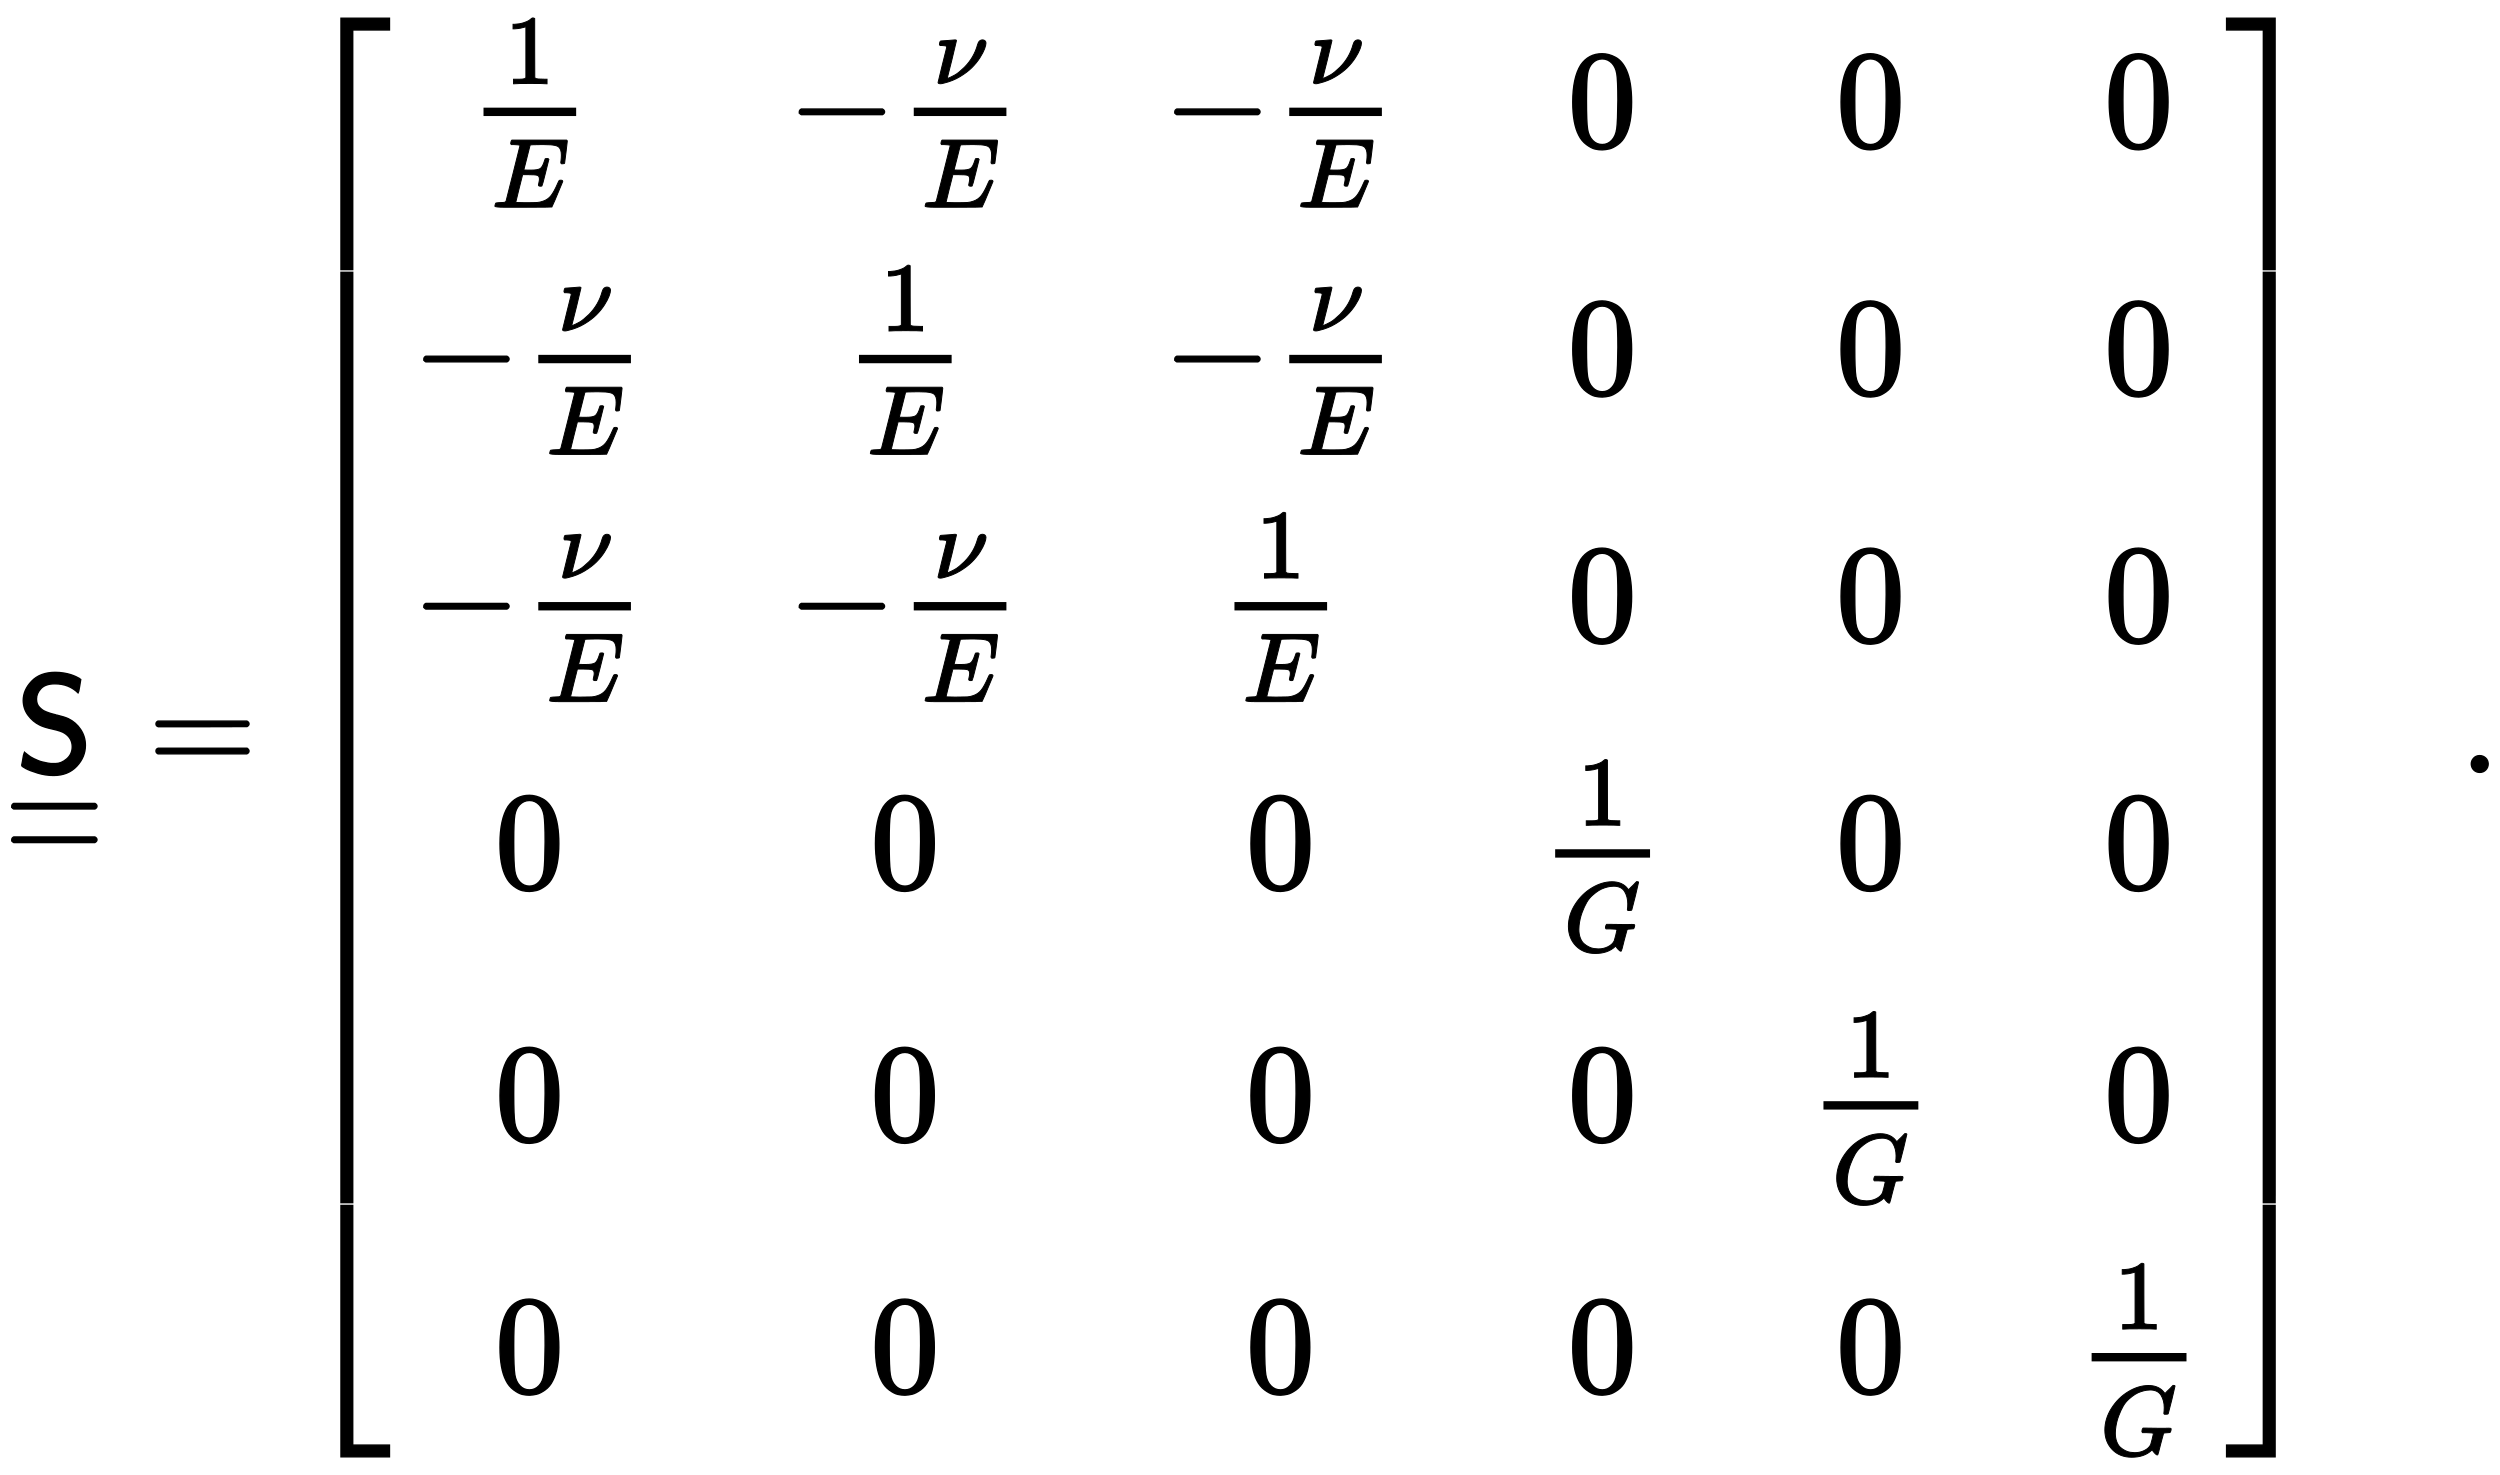 <?xml version="1.0" standalone="no"?>
<!DOCTYPE svg PUBLIC "-//W3C//DTD SVG 1.1//EN" "http://www.w3.org/Graphics/SVG/1.1/DTD/svg11.dtd">
<svg xmlns:xlink="http://www.w3.org/1999/xlink" width="41.552ex" height="24.509ex" style="vertical-align: -11.671ex;" viewBox="0 -5527.4 17890.4 10552.6" xmlns="http://www.w3.org/2000/svg">
<defs>
<path stroke-width="10" id="E1-MJSS-53" d="M55 514Q55 589 115 652T283 716Q315 716 345 711T396 699T432 685T457 672T467 667Q467 666 459 618T449 568Q383 634 282 634Q214 634 182 600T150 525Q150 507 155 492T172 465T194 446T222 432T247 423T272 416T289 412Q353 396 378 384Q432 358 466 307T500 194Q500 110 438 44T272 -22Q215 -22 159 -5T73 28T44 50Q45 51 49 75T57 122T62 146L65 143Q68 140 74 136T88 125T107 111T131 98T160 85T194 74T232 66T274 63H286Q327 63 366 96T406 182Q406 245 352 280Q329 296 265 310T173 339Q124 363 90 409T55 514Z"></path>
<path stroke-width="10" id="E1-MJMAIN-5F" d="M0 -62V-25H499V-62H0Z"></path>
<path stroke-width="10" id="E1-MJMAIN-2212" d="M84 237T84 250T98 270H679Q694 262 694 250T679 230H98Q84 237 84 250Z"></path>
<path stroke-width="10" id="E1-MJMAIN-3D" d="M56 347Q56 360 70 367H707Q722 359 722 347Q722 336 708 328L390 327H72Q56 332 56 347ZM56 153Q56 168 72 173H708Q722 163 722 153Q722 140 707 133H70Q56 140 56 153Z"></path>
<path stroke-width="10" id="E1-MJMAIN-5B" d="M118 -250V750H255V710H158V-210H255V-250H118Z"></path>
<path stroke-width="10" id="E1-MJMAIN-31" d="M213 578L200 573Q186 568 160 563T102 556H83V602H102Q149 604 189 617T245 641T273 663Q275 666 285 666Q294 666 302 660V361L303 61Q310 54 315 52T339 48T401 46H427V0H416Q395 3 257 3Q121 3 100 0H88V46H114Q136 46 152 46T177 47T193 50T201 52T207 57T213 61V578Z"></path>
<path stroke-width="10" id="E1-MJMATHI-45" d="M492 213Q472 213 472 226Q472 230 477 250T482 285Q482 316 461 323T364 330H312Q311 328 277 192T243 52Q243 48 254 48T334 46Q428 46 458 48T518 61Q567 77 599 117T670 248Q680 270 683 272Q690 274 698 274Q718 274 718 261Q613 7 608 2Q605 0 322 0H133Q31 0 31 11Q31 13 34 25Q38 41 42 43T65 46Q92 46 125 49Q139 52 144 61Q146 66 215 342T285 622Q285 629 281 629Q273 632 228 634H197Q191 640 191 642T193 659Q197 676 203 680H757Q764 676 764 669Q764 664 751 557T737 447Q735 440 717 440H705Q698 445 698 453L701 476Q704 500 704 528Q704 558 697 578T678 609T643 625T596 632T532 634H485Q397 633 392 631Q388 629 386 622Q385 619 355 499T324 377Q347 376 372 376H398Q464 376 489 391T534 472Q538 488 540 490T557 493Q562 493 565 493T570 492T572 491T574 487T577 483L544 351Q511 218 508 216Q505 213 492 213Z"></path>
<path stroke-width="10" id="E1-MJMATHI-3BD" d="M74 431Q75 431 146 436T219 442Q231 442 231 434Q231 428 185 241L137 51H140L150 55Q161 59 177 67T214 86T261 119T312 165Q410 264 445 394Q458 442 496 442Q509 442 519 434T530 411Q530 390 516 352T469 262T388 162T267 70T106 5Q81 -2 71 -2Q66 -2 59 -1T51 1Q45 5 45 11Q45 13 88 188L132 364Q133 377 125 380T86 385H65Q59 391 59 393T61 412Q65 431 74 431Z"></path>
<path stroke-width="10" id="E1-MJMAIN-30" d="M96 585Q152 666 249 666Q297 666 345 640T423 548Q460 465 460 320Q460 165 417 83Q397 41 362 16T301 -15T250 -22Q224 -22 198 -16T137 16T82 83Q39 165 39 320Q39 494 96 585ZM321 597Q291 629 250 629Q208 629 178 597Q153 571 145 525T137 333Q137 175 145 125T181 46Q209 16 250 16Q290 16 318 46Q347 76 354 130T362 333Q362 478 354 524T321 597Z"></path>
<path stroke-width="10" id="E1-MJMATHI-47" d="M50 252Q50 367 117 473T286 641T490 704Q580 704 633 653Q642 643 648 636T656 626L657 623Q660 623 684 649Q691 655 699 663T715 679T725 690L740 705H746Q760 705 760 698Q760 694 728 561Q692 422 692 421Q690 416 687 415T669 413H653Q647 419 647 422Q647 423 648 429T650 449T651 481Q651 552 619 605T510 659Q492 659 471 656T418 643T357 615T294 567T236 496T189 394T158 260Q156 242 156 221Q156 173 170 136T206 79T256 45T308 28T353 24Q407 24 452 47T514 106Q517 114 529 161T541 214Q541 222 528 224T468 227H431Q425 233 425 235T427 254Q431 267 437 273H454Q494 271 594 271Q634 271 659 271T695 272T707 272Q721 272 721 263Q721 261 719 249Q714 230 709 228Q706 227 694 227Q674 227 653 224Q646 221 643 215T629 164Q620 131 614 108Q589 6 586 3Q584 1 581 1Q571 1 553 21T530 52Q530 53 528 52T522 47Q448 -22 322 -22Q201 -22 126 55T50 252Z"></path>
<path stroke-width="10" id="E1-MJMAIN-5D" d="M22 710V750H159V-250H22V-210H119V710H22Z"></path>
<path stroke-width="10" id="E1-MJSZ4-23A1" d="M319 -645V1154H666V1070H403V-645H319Z"></path>
<path stroke-width="10" id="E1-MJSZ4-23A3" d="M319 -644V1155H403V-560H666V-644H319Z"></path>
<path stroke-width="10" id="E1-MJSZ4-23A2" d="M319 0V602H403V0H319Z"></path>
<path stroke-width="10" id="E1-MJSZ4-23A4" d="M0 1070V1154H347V-645H263V1070H0Z"></path>
<path stroke-width="10" id="E1-MJSZ4-23A6" d="M263 -560V1155H347V-644H0V-560H263Z"></path>
<path stroke-width="10" id="E1-MJSZ4-23A5" d="M263 0V602H347V0H263Z"></path>
<path stroke-width="10" id="E1-MJMAIN-2E" d="M78 60Q78 84 95 102T138 120Q162 120 180 104T199 61Q199 36 182 18T139 0T96 17T78 60Z"></path>
</defs>
<g stroke="currentColor" fill="currentColor" stroke-width="0" transform="matrix(1 0 0 -1 0 0)">
 <use xlink:href="#E1-MJSS-53" x="111" y="0"></use>
 <use xlink:href="#E1-MJMAIN-2212" x="0" y="-492"></use>
 <use xlink:href="#E1-MJMAIN-2212" x="0" y="-732"></use>
 <use xlink:href="#E1-MJMAIN-3D" x="1060" y="0"></use>
<g transform="translate(2121,0)">
<g transform="translate(0,5407)">
 <use xlink:href="#E1-MJSZ4-23A1" x="0" y="-1164"></use>
<g transform="translate(0,-8436.631) scale(1,10.895)">
 <use xlink:href="#E1-MJSZ4-23A2"></use>
</g>
 <use xlink:href="#E1-MJSZ4-23A3" x="0" y="-9661"></use>
</g>
<g transform="translate(839,0)">
<g transform="translate(-11,0)">
<g transform="translate(391,4477)">
<g transform="translate(120,0)">
<rect stroke="none" width="663" height="60" x="0" y="220"></rect>
 <use transform="scale(0.707)" xlink:href="#E1-MJMAIN-31" x="216" y="638"></use>
 <use transform="scale(0.707)" xlink:href="#E1-MJMATHI-45" x="84" y="-612"></use>
</g>
</g>
<g transform="translate(0,2708)">
 <use xlink:href="#E1-MJMAIN-2212" x="0" y="0"></use>
<g transform="translate(783,0)">
<g transform="translate(120,0)">
<rect stroke="none" width="663" height="60" x="0" y="220"></rect>
 <use transform="scale(0.707)" xlink:href="#E1-MJMATHI-3BD" x="201" y="640"></use>
 <use transform="scale(0.707)" xlink:href="#E1-MJMATHI-45" x="84" y="-612"></use>
</g>
</g>
</g>
<g transform="translate(0,939)">
 <use xlink:href="#E1-MJMAIN-2212" x="0" y="0"></use>
<g transform="translate(783,0)">
<g transform="translate(120,0)">
<rect stroke="none" width="663" height="60" x="0" y="220"></rect>
 <use transform="scale(0.707)" xlink:href="#E1-MJMATHI-3BD" x="201" y="640"></use>
 <use transform="scale(0.707)" xlink:href="#E1-MJMATHI-45" x="84" y="-612"></use>
</g>
</g>
</g>
 <use xlink:href="#E1-MJMAIN-30" x="590" y="-830"></use>
 <use xlink:href="#E1-MJMAIN-30" x="590" y="-2633"></use>
 <use xlink:href="#E1-MJMAIN-30" x="590" y="-4435"></use>
</g>
<g transform="translate(2676,0)">
<g transform="translate(0,4477)">
 <use xlink:href="#E1-MJMAIN-2212" x="0" y="0"></use>
<g transform="translate(783,0)">
<g transform="translate(120,0)">
<rect stroke="none" width="663" height="60" x="0" y="220"></rect>
 <use transform="scale(0.707)" xlink:href="#E1-MJMATHI-3BD" x="201" y="640"></use>
 <use transform="scale(0.707)" xlink:href="#E1-MJMATHI-45" x="84" y="-612"></use>
</g>
</g>
</g>
<g transform="translate(391,2708)">
<g transform="translate(120,0)">
<rect stroke="none" width="663" height="60" x="0" y="220"></rect>
 <use transform="scale(0.707)" xlink:href="#E1-MJMAIN-31" x="216" y="638"></use>
 <use transform="scale(0.707)" xlink:href="#E1-MJMATHI-45" x="84" y="-612"></use>
</g>
</g>
<g transform="translate(0,939)">
 <use xlink:href="#E1-MJMAIN-2212" x="0" y="0"></use>
<g transform="translate(783,0)">
<g transform="translate(120,0)">
<rect stroke="none" width="663" height="60" x="0" y="220"></rect>
 <use transform="scale(0.707)" xlink:href="#E1-MJMATHI-3BD" x="201" y="640"></use>
 <use transform="scale(0.707)" xlink:href="#E1-MJMATHI-45" x="84" y="-612"></use>
</g>
</g>
</g>
 <use xlink:href="#E1-MJMAIN-30" x="590" y="-830"></use>
 <use xlink:href="#E1-MJMAIN-30" x="590" y="-2633"></use>
 <use xlink:href="#E1-MJMAIN-30" x="590" y="-4435"></use>
</g>
<g transform="translate(5363,0)">
<g transform="translate(0,4477)">
 <use xlink:href="#E1-MJMAIN-2212" x="0" y="0"></use>
<g transform="translate(783,0)">
<g transform="translate(120,0)">
<rect stroke="none" width="663" height="60" x="0" y="220"></rect>
 <use transform="scale(0.707)" xlink:href="#E1-MJMATHI-3BD" x="201" y="640"></use>
 <use transform="scale(0.707)" xlink:href="#E1-MJMATHI-45" x="84" y="-612"></use>
</g>
</g>
</g>
<g transform="translate(0,2708)">
 <use xlink:href="#E1-MJMAIN-2212" x="0" y="0"></use>
<g transform="translate(783,0)">
<g transform="translate(120,0)">
<rect stroke="none" width="663" height="60" x="0" y="220"></rect>
 <use transform="scale(0.707)" xlink:href="#E1-MJMATHI-3BD" x="201" y="640"></use>
 <use transform="scale(0.707)" xlink:href="#E1-MJMATHI-45" x="84" y="-612"></use>
</g>
</g>
</g>
<g transform="translate(391,939)">
<g transform="translate(120,0)">
<rect stroke="none" width="663" height="60" x="0" y="220"></rect>
 <use transform="scale(0.707)" xlink:href="#E1-MJMAIN-31" x="216" y="638"></use>
 <use transform="scale(0.707)" xlink:href="#E1-MJMATHI-45" x="84" y="-612"></use>
</g>
</g>
 <use xlink:href="#E1-MJMAIN-30" x="590" y="-830"></use>
 <use xlink:href="#E1-MJMAIN-30" x="590" y="-2633"></use>
 <use xlink:href="#E1-MJMAIN-30" x="590" y="-4435"></use>
</g>
<g transform="translate(8049,0)">
 <use xlink:href="#E1-MJMAIN-30" x="207" y="4477"></use>
 <use xlink:href="#E1-MJMAIN-30" x="207" y="2708"></use>
 <use xlink:href="#E1-MJMAIN-30" x="207" y="939"></use>
<g transform="translate(0,-830)">
<g transform="translate(120,0)">
<rect stroke="none" width="679" height="60" x="0" y="220"></rect>
 <use transform="scale(0.707)" xlink:href="#E1-MJMAIN-31" x="227" y="638"></use>
 <use transform="scale(0.707)" xlink:href="#E1-MJMATHI-47" x="84" y="-637"></use>
</g>
</g>
 <use xlink:href="#E1-MJMAIN-30" x="207" y="-2633"></use>
 <use xlink:href="#E1-MJMAIN-30" x="207" y="-4435"></use>
</g>
<g transform="translate(9969,0)">
 <use xlink:href="#E1-MJMAIN-30" x="207" y="4477"></use>
 <use xlink:href="#E1-MJMAIN-30" x="207" y="2708"></use>
 <use xlink:href="#E1-MJMAIN-30" x="207" y="939"></use>
 <use xlink:href="#E1-MJMAIN-30" x="207" y="-830"></use>
<g transform="translate(0,-2633)">
<g transform="translate(120,0)">
<rect stroke="none" width="679" height="60" x="0" y="220"></rect>
 <use transform="scale(0.707)" xlink:href="#E1-MJMAIN-31" x="227" y="638"></use>
 <use transform="scale(0.707)" xlink:href="#E1-MJMATHI-47" x="84" y="-637"></use>
</g>
</g>
 <use xlink:href="#E1-MJMAIN-30" x="207" y="-4435"></use>
</g>
<g transform="translate(11888,0)">
 <use xlink:href="#E1-MJMAIN-30" x="207" y="4477"></use>
 <use xlink:href="#E1-MJMAIN-30" x="207" y="2708"></use>
 <use xlink:href="#E1-MJMAIN-30" x="207" y="939"></use>
 <use xlink:href="#E1-MJMAIN-30" x="207" y="-830"></use>
 <use xlink:href="#E1-MJMAIN-30" x="207" y="-2633"></use>
<g transform="translate(0,-4435)">
<g transform="translate(120,0)">
<rect stroke="none" width="679" height="60" x="0" y="220"></rect>
 <use transform="scale(0.707)" xlink:href="#E1-MJMAIN-31" x="227" y="638"></use>
 <use transform="scale(0.707)" xlink:href="#E1-MJMATHI-47" x="84" y="-637"></use>
</g>
</g>
</g>
</g>
<g transform="translate(13813,5407)">
 <use xlink:href="#E1-MJSZ4-23A4" x="0" y="-1164"></use>
<g transform="translate(0,-8436.631) scale(1,10.895)">
 <use xlink:href="#E1-MJSZ4-23A5"></use>
</g>
 <use xlink:href="#E1-MJSZ4-23A6" x="0" y="-9661"></use>
</g>
</g>
 <use xlink:href="#E1-MJMAIN-2E" x="17607" y="0"></use>
</g>
</svg>